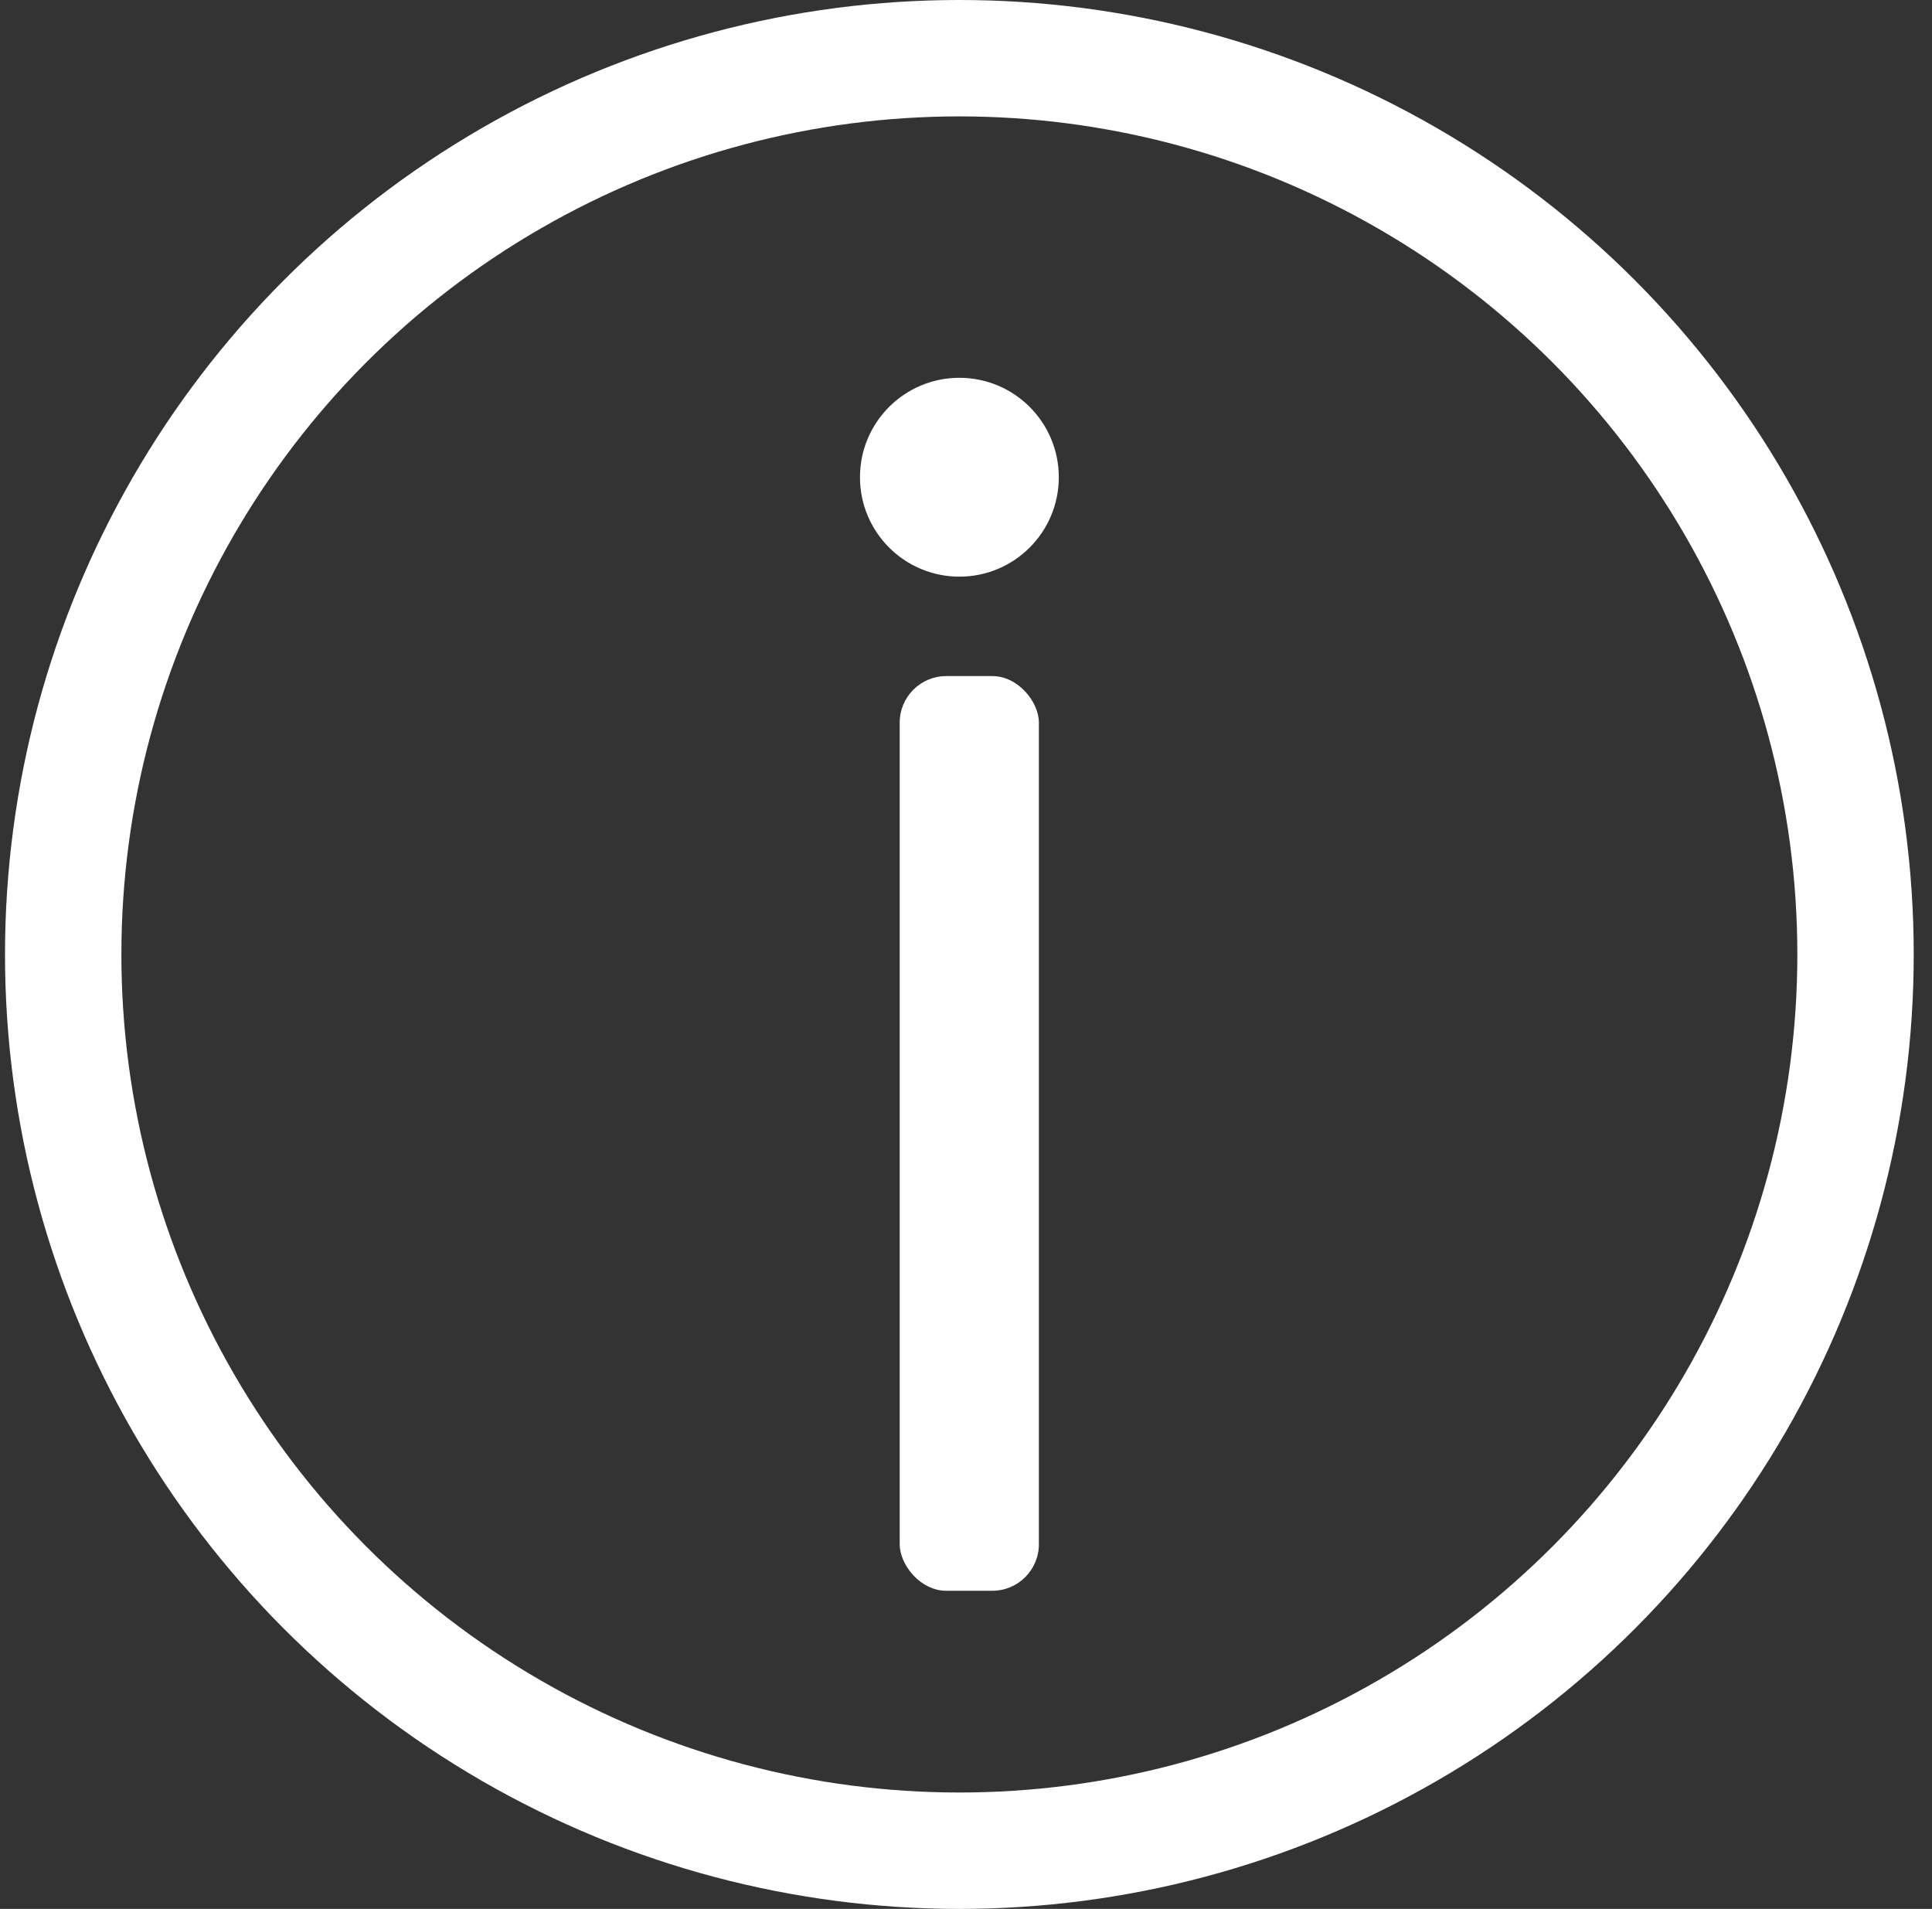 <svg width="83" height="82" viewBox="0 0 83 82" fill="none" xmlns="http://www.w3.org/2000/svg">
<rect x="0" y="0" width="83" height="82" fill="#333333" stroke="none"/>
<circle cx="41.215" cy="41" r="38.5" stroke="white" stroke-width="5"/>
<rect x="38.652" y="29.042" width="5.979" height="39.292" rx="2" fill="white"/>
<circle cx="41.216" cy="20.5" r="4.271" fill="white"/>
</svg>

